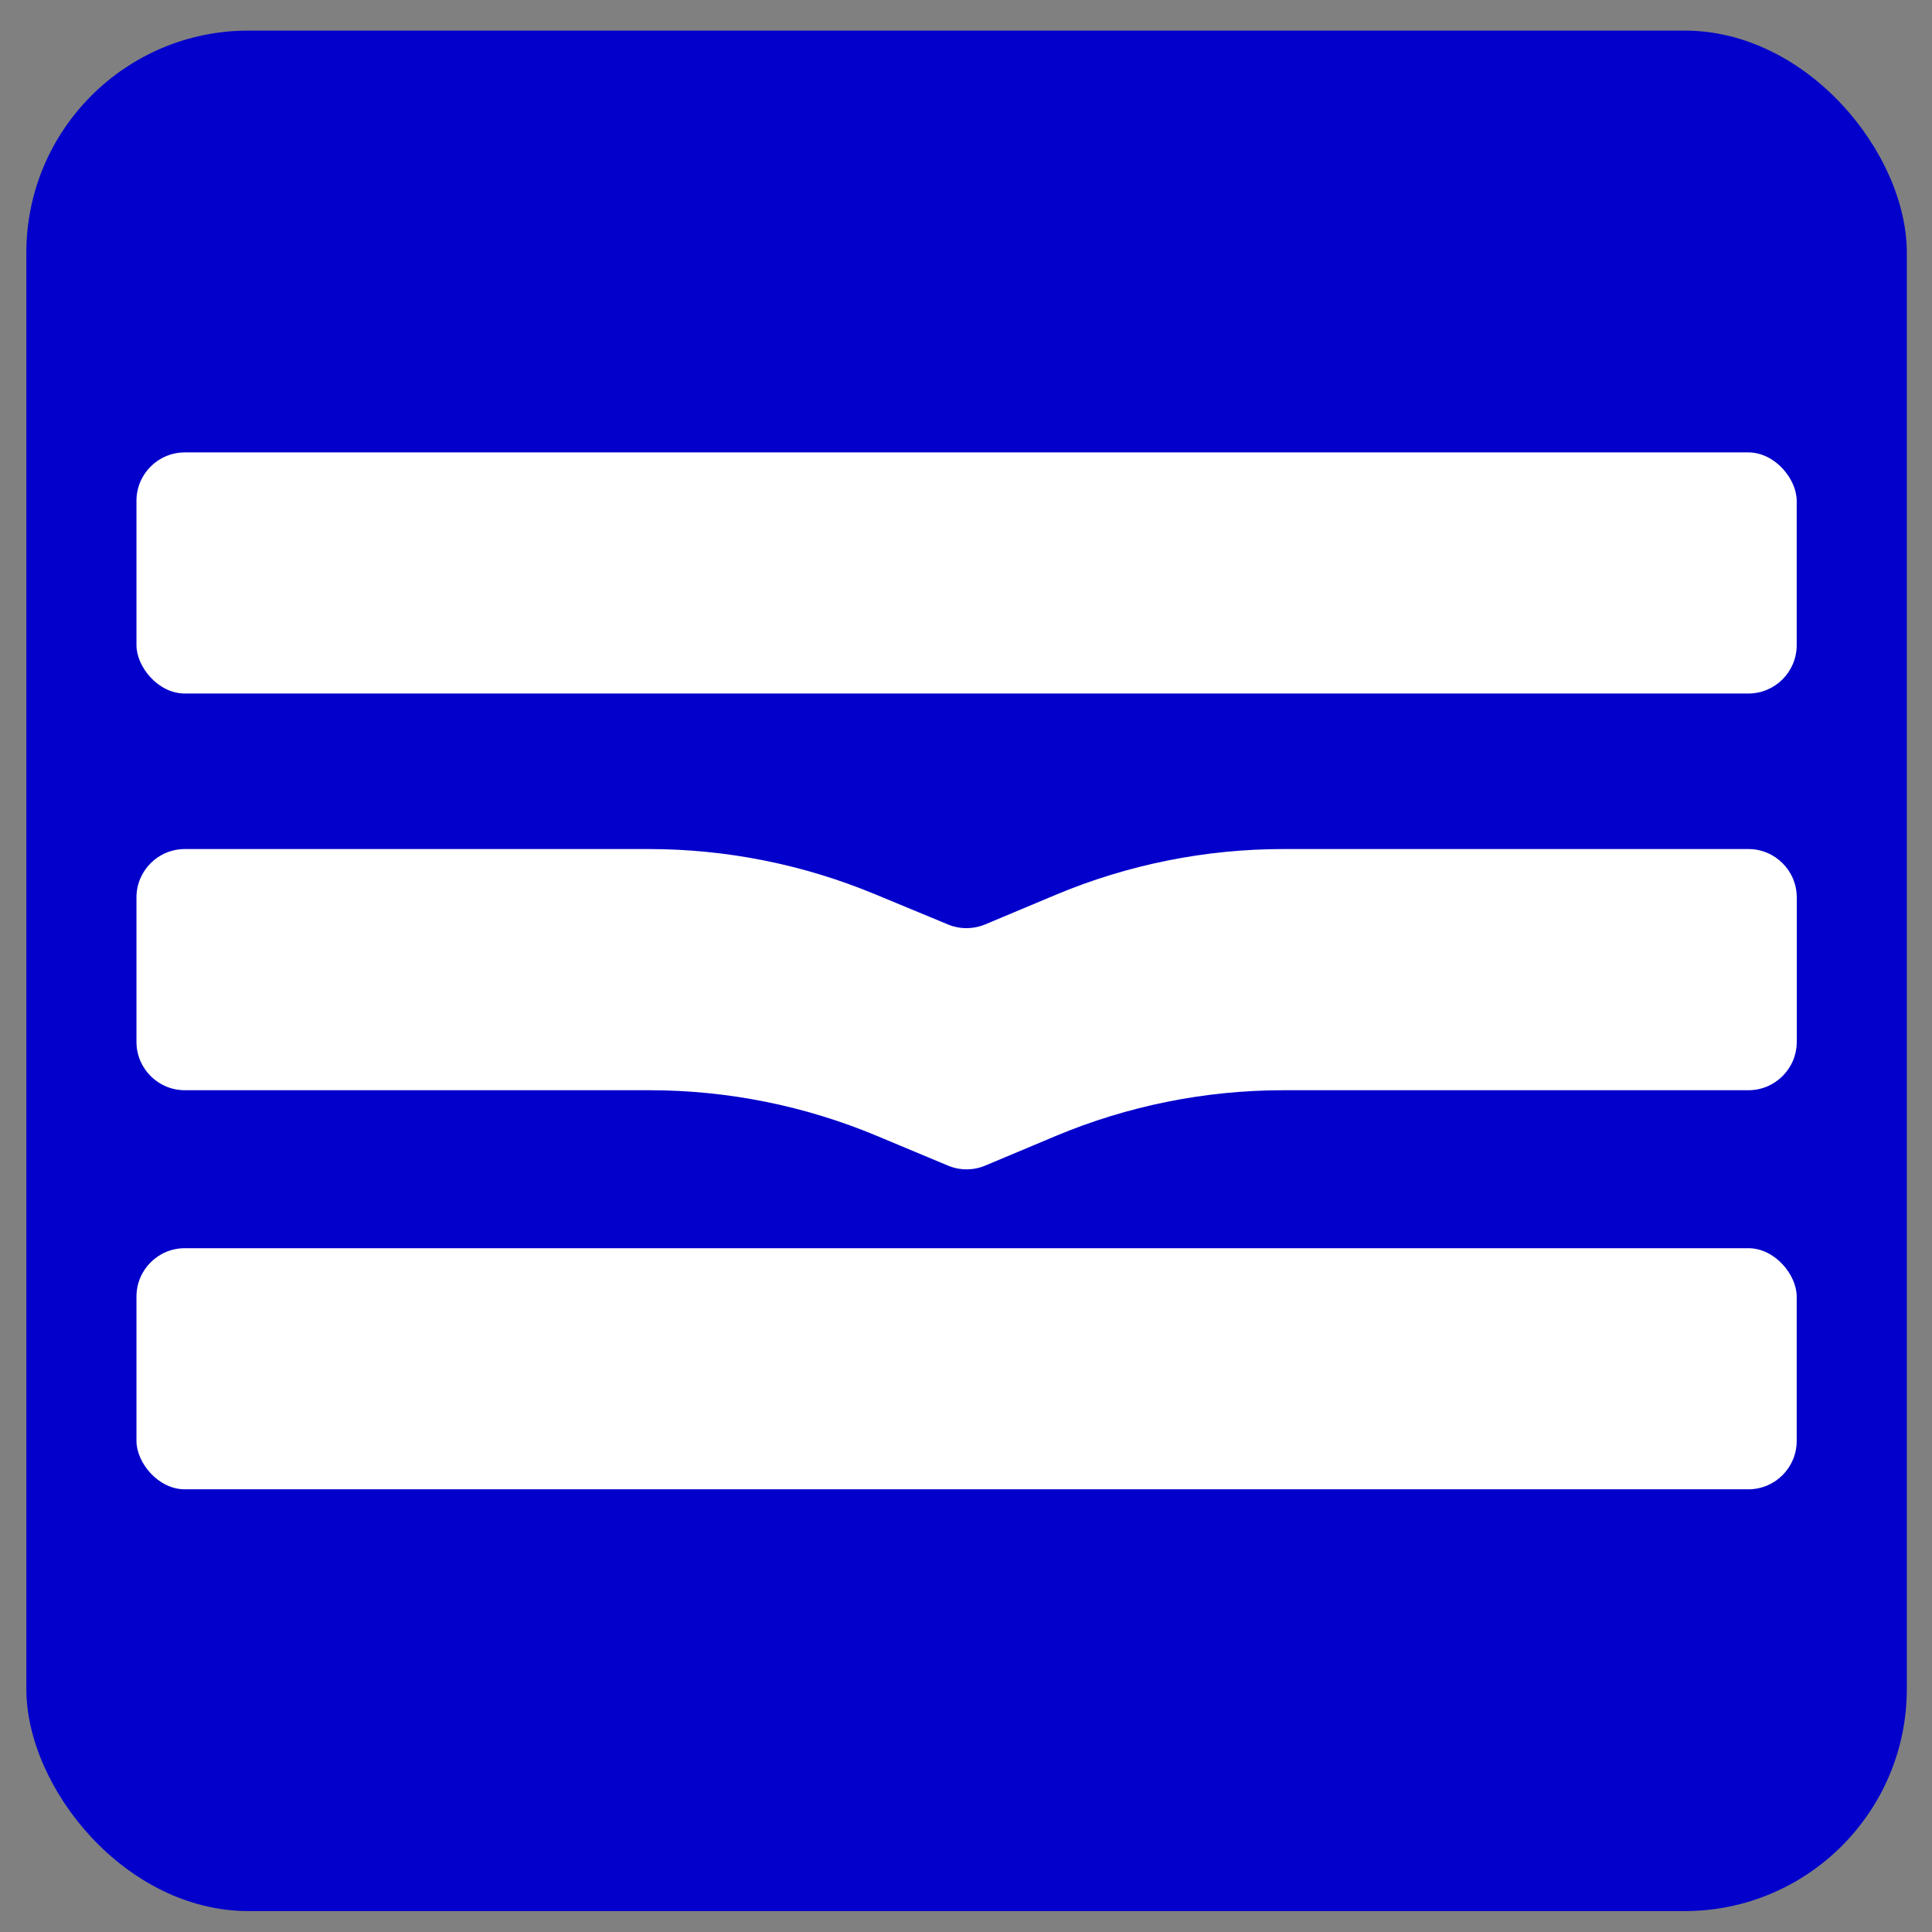 <?xml version="1.0" encoding="UTF-8"?>
<svg id="Camada_1" data-name="Camada 1" xmlns="http://www.w3.org/2000/svg" viewBox="0 0 300 300">
  <rect x="0" y="0" width="300" height="300" fill="#808080" stroke="none"/>
  <defs>
    <style>
      .cls-1 {
        fill: #fff;
      }

      .cls-2 {
        fill: #0300cb;
      }
    </style>
  </defs>
  <rect class="cls-2" x="4.09" y="4.75" width="292" height="292" rx="34.49" ry="34.49"/>
  <g>
    <g>
      <path class="cls-1" d="M271.49,169.29h-72.22c-12.15,0-24.17,2.42-35.37,7.12l-10.91,4.58c-1.85.78-3.94.78-5.8,0l-11.05-4.62c-11.17-4.67-23.16-7.08-35.27-7.08H28.7c-4.14,0-7.51-3.36-7.51-7.51v-22.43c0-4.14,3.36-7.51,7.51-7.51h72.04c12.01,0,23.9,2.37,35,6.96l11.46,4.75c1.85.77,3.93.76,5.78-.01l10.92-4.58c11.2-4.7,23.22-7.12,35.37-7.12h72.22c4.14,0,7.51,3.36,7.51,7.51v22.43c0,4.14-3.36,7.51-7.51,7.51Z"/>
      <rect class="cls-1" x="21.19" y="193.82" width="257.8" height="37.44" rx="7.51" ry="7.51"/>
    </g>
    <rect class="cls-1" x="21.19" y="70.25" width="257.8" height="37.44" rx="7.51" ry="7.51"/>
  </g>
</svg>